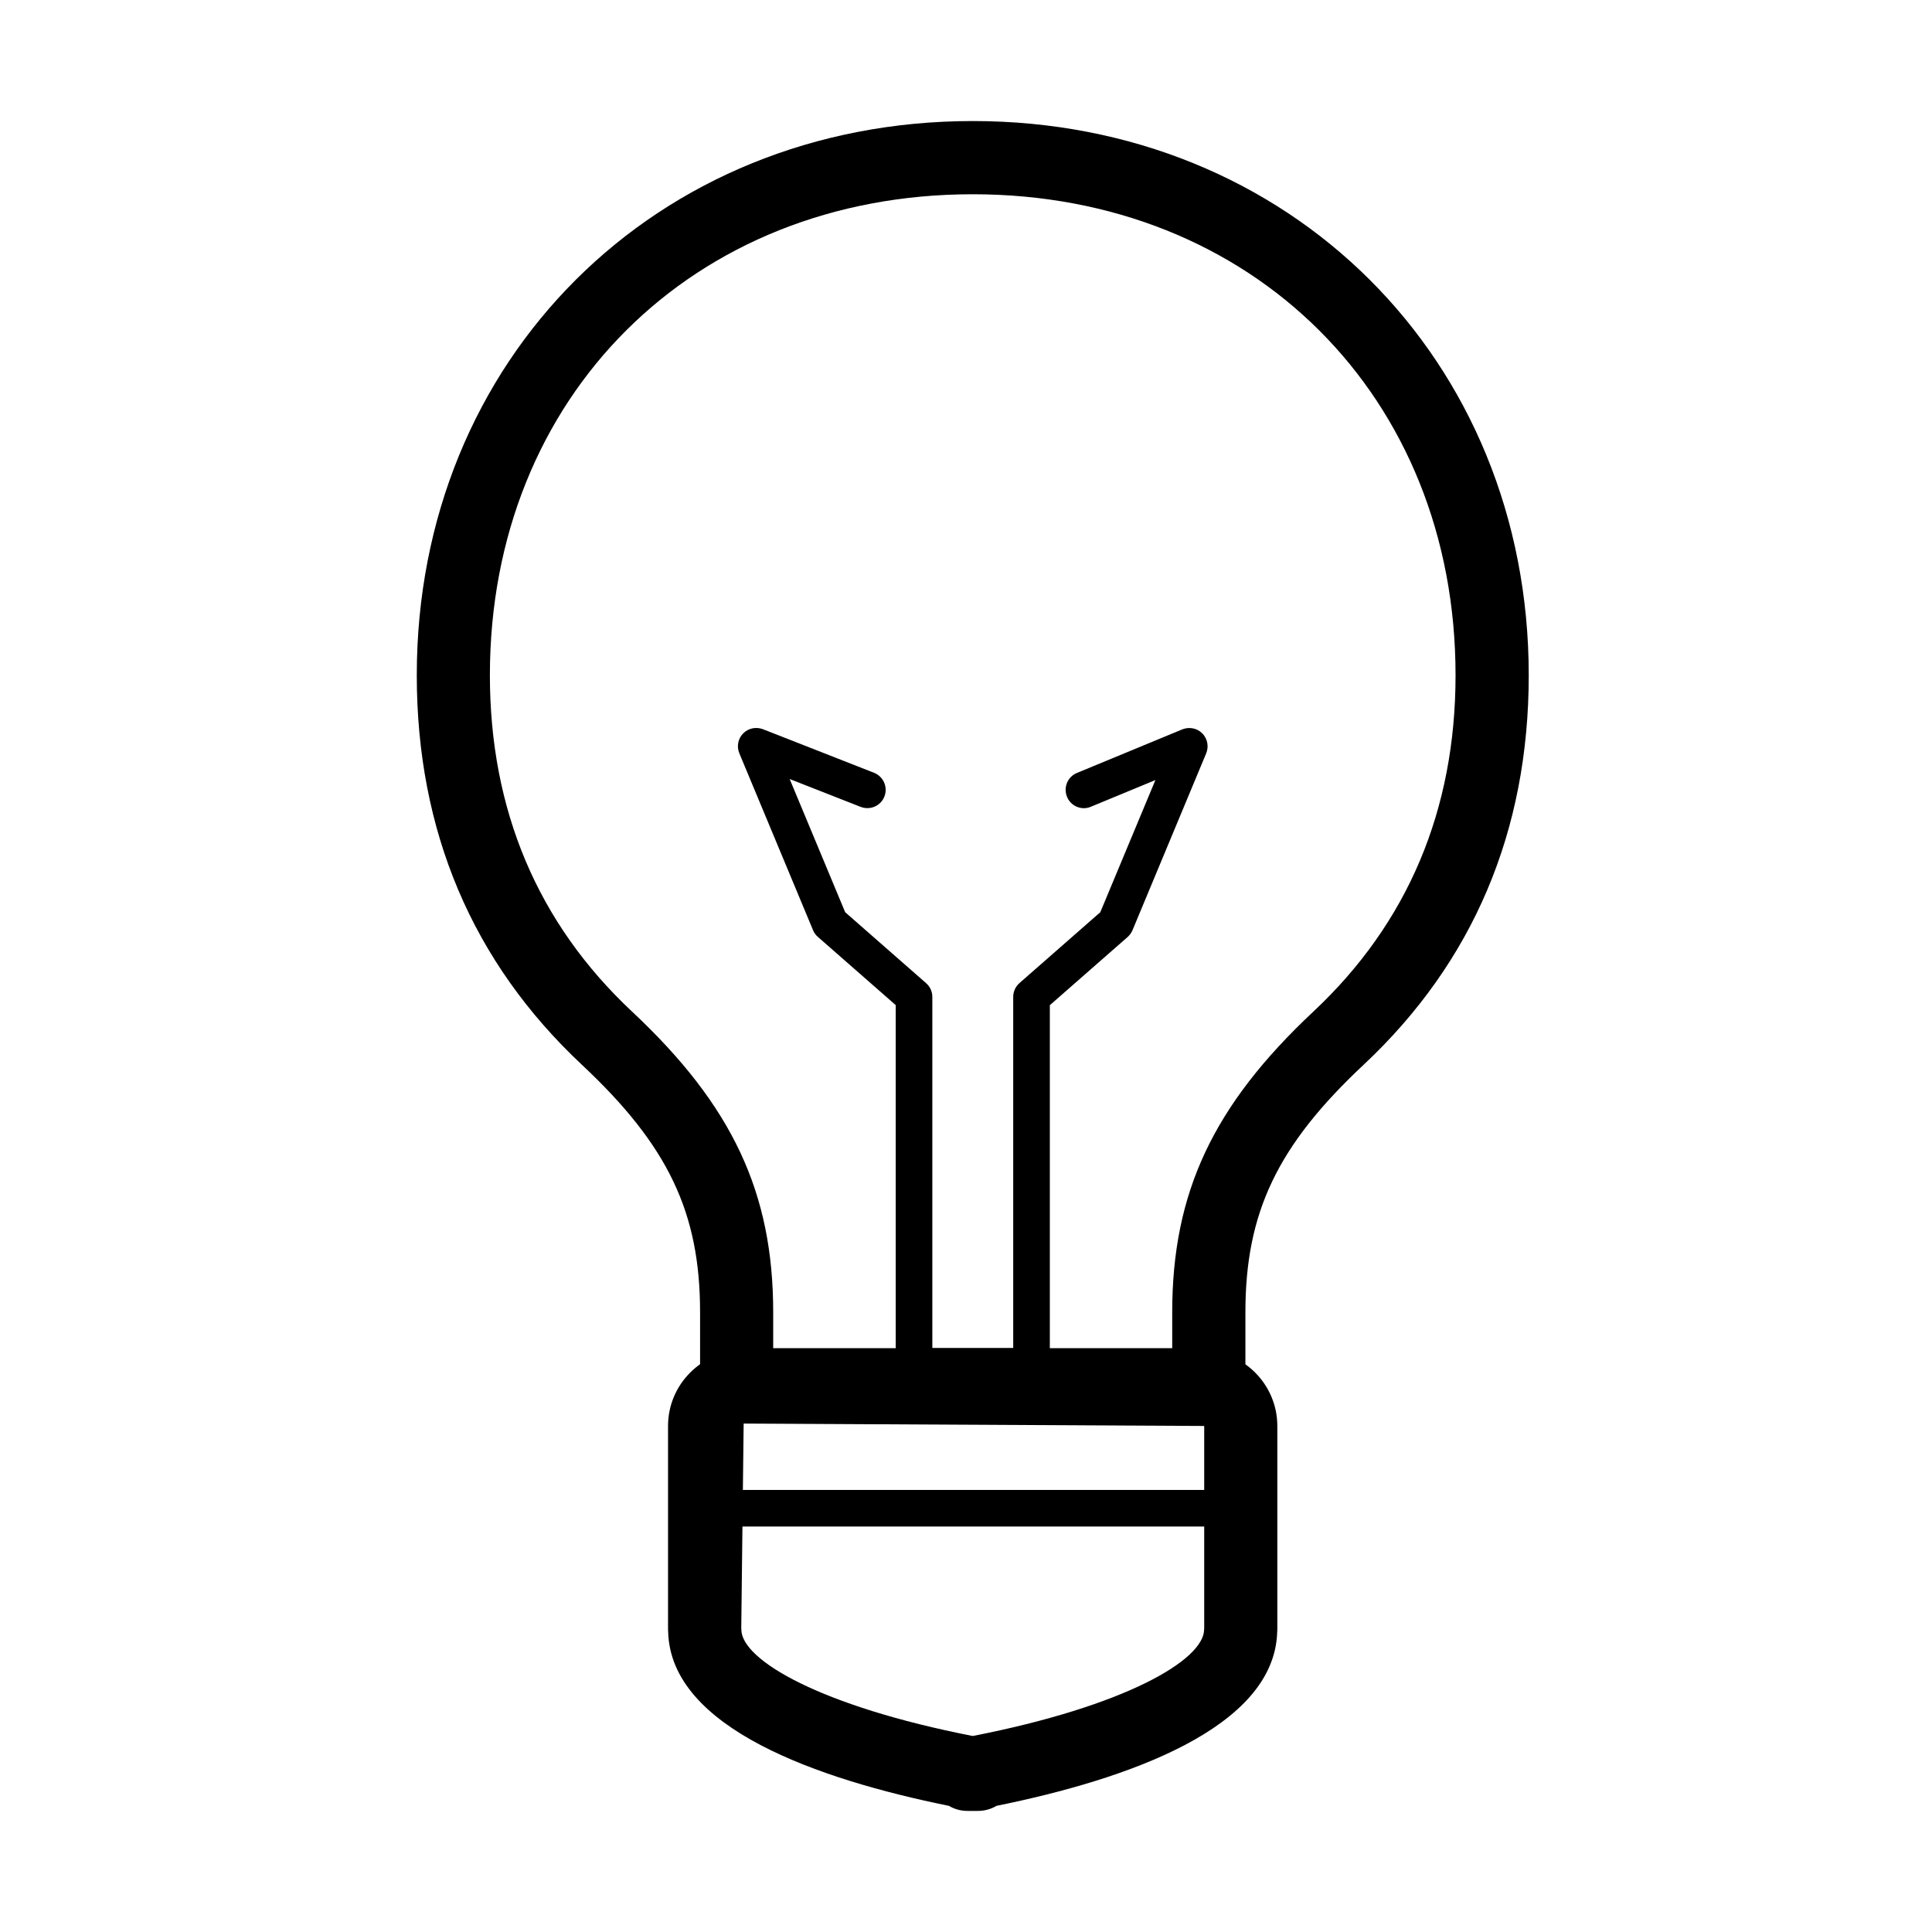 <?xml version="1.0" encoding="UTF-8"?>
<!-- Uploaded to: ICON Repo, www.svgrepo.com, Generator: ICON Repo Mixer Tools -->
<svg fill="#000000" width="800px" height="800px" version="1.1" viewBox="144 144 512 512" xmlns="http://www.w3.org/2000/svg">
 <g>
  <path d="m417.36 510.96h-31.141c-2.676 0-4.844-2.172-4.844-4.848v-95.746l-20.633-18.082c-0.555-0.477-1.004-1.094-1.281-1.781l-19.535-46.883c-0.746-1.801-0.348-3.859 1.016-5.254 1.352-1.383 3.41-1.812 5.234-1.125l29.457 11.555c2.488 0.984 3.719 3.789 2.746 6.289-0.977 2.488-3.773 3.711-6.289 2.746l-18.82-7.383 14.711 35.297 21.434 18.789c1.055 0.918 1.664 2.238 1.664 3.641v93.09h21.434v-93.09c0-1.391 0.609-2.723 1.645-3.641l21.434-18.789 14.602-35.02-17.09 7.066c-2.469 1.066-5.324-0.148-6.328-2.617-1.023-2.481 0.148-5.316 2.617-6.332l27.926-11.551c1.84-0.727 3.91-0.328 5.293 1.055 1.383 1.391 1.793 3.481 1.043 5.293l-19.531 46.883c-0.289 0.676-0.727 1.285-1.277 1.781l-20.629 18.082v95.746c0 2.656-2.168 4.828-4.856 4.828z"/>
  <path d="m403.17 623.91h-2.777c-1.789 0-3.473-0.477-4.926-1.344-34.652-7.023-73.711-20.598-74.398-46.105-0.02-0.25-0.031-0.488-0.031-0.719v-53.848c0-11.035 8.988-20.023 20.023-20.023h121.42c11.035 0 20.023 8.988 20.023 20.023v53.848c0 0.25-0.012 0.488-0.031 0.75-0.758 25.496-39.766 39.051-74.391 46.074-1.43 0.855-3.125 1.344-4.914 1.344zm-62.727-48.562c0.012 0.168 0.02 0.336 0.02 0.504 0.039 8.113 21.109 20.344 61.324 28.203 40.215-7.852 61.281-20.082 61.32-28.25 0-0.18 0.012-0.359 0.02-0.547v-53.363l-122.05-0.637z"/>
  <path d="m464.34 520.67h-125.12c-5.356 0-9.691-4.34-9.691-9.691v-19.207c0-26.434-8.48-44.207-31.301-65.574-29.047-27.207-43.777-61.949-43.777-103.26 0-83.723 63.344-146.86 147.34-146.86 84.004 0 147.34 63.137 147.34 146.86 0 41.301-14.727 76.043-43.785 103.26-22.82 21.379-31.301 39.152-31.301 65.574v19.207c-0.008 5.352-4.336 9.691-9.703 9.691zm-115.43-19.387h105.74v-9.512c0-31.719 10.848-54.816 37.43-79.715 24.988-23.406 37.656-53.391 37.656-89.117 0-73.863-53.82-127.46-127.96-127.46s-127.95 53.609-127.95 127.46c0 35.727 12.672 65.723 37.648 89.117 26.582 24.898 37.43 47.988 37.43 79.715v9.512z"/>
  <path d="m470.59 538.85h-139.64v9.695h139.64z"/>
 </g>
</svg>